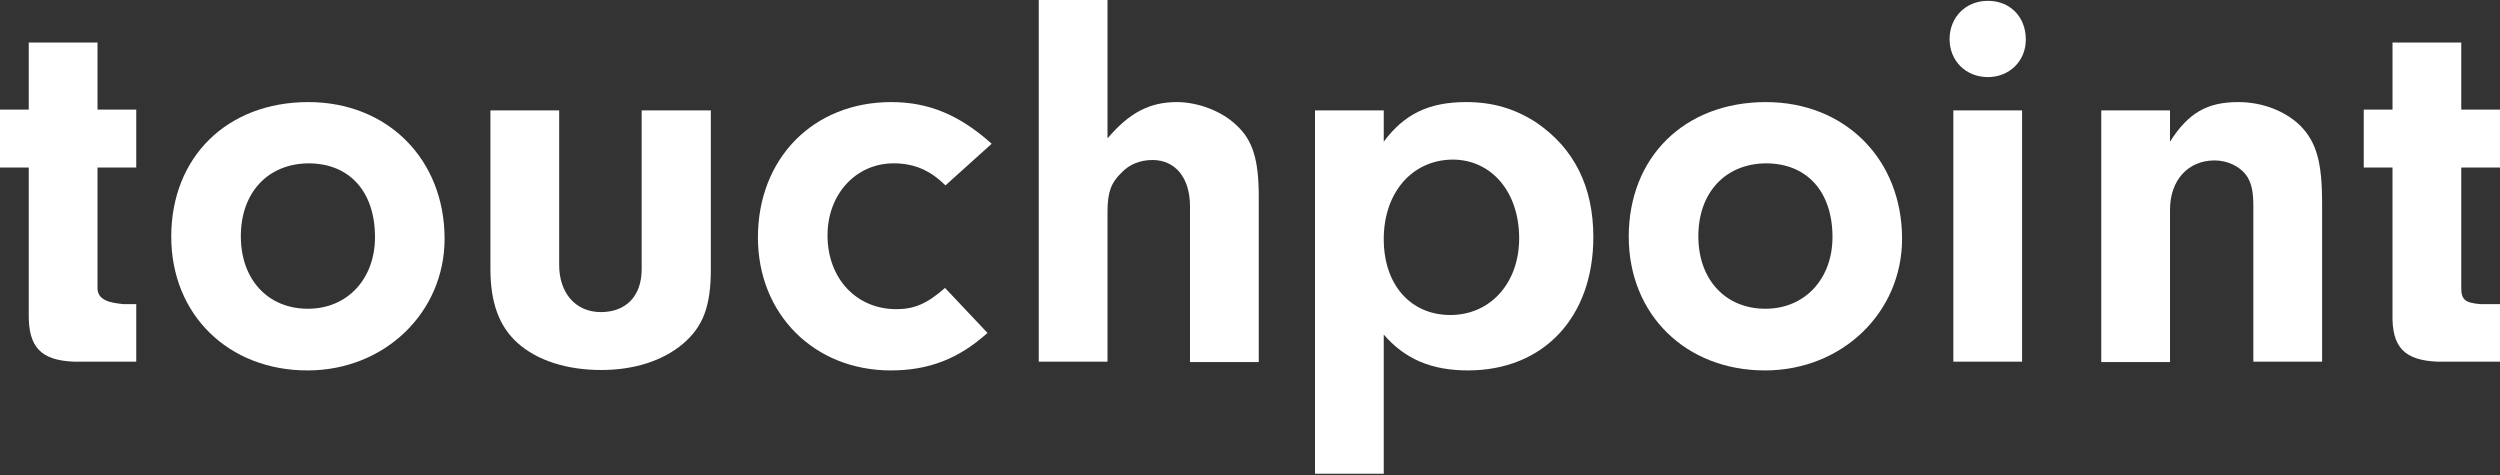 <?xml version="1.0" encoding="utf-8"?>
<!-- Generator: Adobe Illustrator 16.0.4, SVG Export Plug-In . SVG Version: 6.00 Build 0)  -->
<!DOCTYPE svg PUBLIC "-//W3C//DTD SVG 1.1//EN" "http://www.w3.org/Graphics/SVG/1.1/DTD/svg11.dtd">
<svg version="1.1" id="Layer_1" xmlns="http://www.w3.org/2000/svg" xmlns:xlink="http://www.w3.org/1999/xlink" x="0px" y="0px"
	 width="200px" height="38px" viewBox="0 0 200 38" enable-background="new 0 0 200 38" xml:space="preserve">
<rect x="0" y="0" width="200" height="38" fill="#333333" stroke="none"/>
<g>
	<path fill="#FFFFFF" d="M7.8,23.034c0,0.966,0.934,1.199,2.133,1.299H10.9v4.601H5.933c-2.667-0.101-3.667-1.167-3.633-3.8V13.4H0
		V8.767h2.3V3.4h5.5v5.366h3.1V13.4H7.8V23.034z"/>
	<path fill="#FFFFFF" d="M35.567,19.1c0,5.9-4.8,10.534-10.967,10.534c-6.333,0-10.9-4.467-10.9-10.7
		c0-6.367,4.466-10.767,10.966-10.767C31.033,8.167,35.567,12.767,35.567,19.1z M19.267,18.9c0,3.466,2.167,5.8,5.367,5.8
		C27.8,24.7,30,22.3,30,18.967c0-3.633-2.033-5.9-5.333-5.9C21.433,13.1,19.267,15.4,19.267,18.9z"/>
	<path fill="#FFFFFF" d="M56.867,8.833v12.701c0,2.933-0.6,4.6-2.267,6c-1.6,1.332-3.867,2.066-6.5,2.066
		c-2.767,0-5.167-0.768-6.733-2.2c-1.434-1.3-2.133-3.2-2.133-5.866V8.833h5.5V21.2c0,2.267,1.333,3.767,3.333,3.767
		c2.033,0,3.267-1.3,3.267-3.433V8.833H56.867z"/>
	<path fill="#FFFFFF" d="M79,26.634c-2.3,2.066-4.7,3-7.733,3c-6.133,0-10.633-4.5-10.633-10.634
		c0-6.333,4.434-10.833,10.667-10.833c3,0,5.467,1.033,8.034,3.333l-3.7,3.333c-1.2-1.2-2.5-1.767-4.133-1.767
		c-3.033,0-5.3,2.467-5.3,5.767c0,3.433,2.3,5.9,5.5,5.9c1.433,0,2.466-0.434,3.9-1.699L79,26.634z"/>
	<path fill="#FFFFFF" d="M88.633,11.034c1.7-2,3.333-2.867,5.5-2.867c1.733,0,3.633,0.733,4.8,1.867c1.3,1.2,1.767,2.767,1.767,5.7
		v13.233h-5.5V16.5c0-2.267-1.167-3.7-3-3.7c-0.967,0-1.833,0.333-2.467,1c-0.867,0.833-1.133,1.6-1.133,3.167v11.967h-5.5V0h5.5
		v11.034H88.633z"/>
	<path fill="#FFFFFF" d="M110.7,8.833v2.5c1.634-2.2,3.6-3.167,6.6-3.167c2.134,0,3.9,0.533,5.601,1.633
		c3.033,2.066,4.566,5.133,4.566,9.167c0,6.434-4,10.667-10.033,10.667c-2.9,0-5.033-0.9-6.733-2.867V37.9h-5.5V8.833H110.7z
		 M110.7,19.133c0,3.633,2.134,6.067,5.333,6.067c3.2,0,5.5-2.566,5.5-6.133c0-3.7-2.199-6.3-5.333-6.3
		C112.967,12.8,110.7,15.4,110.7,19.133z"/>
	<path fill="#FFFFFF" d="M152.166,19.1c0,5.9-4.799,10.534-10.966,10.534c-6.333,0-10.9-4.467-10.9-10.7
		c0-6.367,4.467-10.767,10.967-10.767C147.633,8.167,152.166,12.767,152.166,19.1z M135.867,18.9c0,3.466,2.166,5.8,5.366,5.8
		c3.167,0,5.366-2.4,5.366-5.733c0-3.633-2.033-5.9-5.333-5.9C138.033,13.1,135.867,15.4,135.867,18.9z"/>
	<path fill="#FFFFFF" d="M162.066,3.167c0,1.7-1.3,3-3.033,3c-1.767,0-3.066-1.3-3.066-3.034c0-1.767,1.3-3.066,3.066-3.066
		S162.066,1.333,162.066,3.167z M161.767,28.934h-5.5v-20.1h5.5V28.934z"/>
	<path fill="#FFFFFF" d="M173.6,8.833v2.5c1.467-2.3,2.967-3.167,5.467-3.167c1.9,0,3.733,0.7,4.934,1.867
		c1.3,1.3,1.767,2.9,1.767,6.2v12.7h-5.5V16.5c0-1.133-0.134-1.767-0.467-2.333c-0.533-0.833-1.566-1.333-2.634-1.333
		c-2.133,0-3.566,1.6-3.566,3.933v12.2h-5.5V8.833H173.6z"/>
	<path fill="#FFFFFF" d="M196.9,23.034c0,0.966,0.333,1.199,1.566,1.299H200v4.601h-4.967c-2.699-0.101-3.699-1.167-3.633-3.833
		V13.4H189.1V8.767h2.301V3.4h5.5v5.366h3.1V13.4h-3.1V23.034L196.9,23.034z"/>
</g>
</svg>
